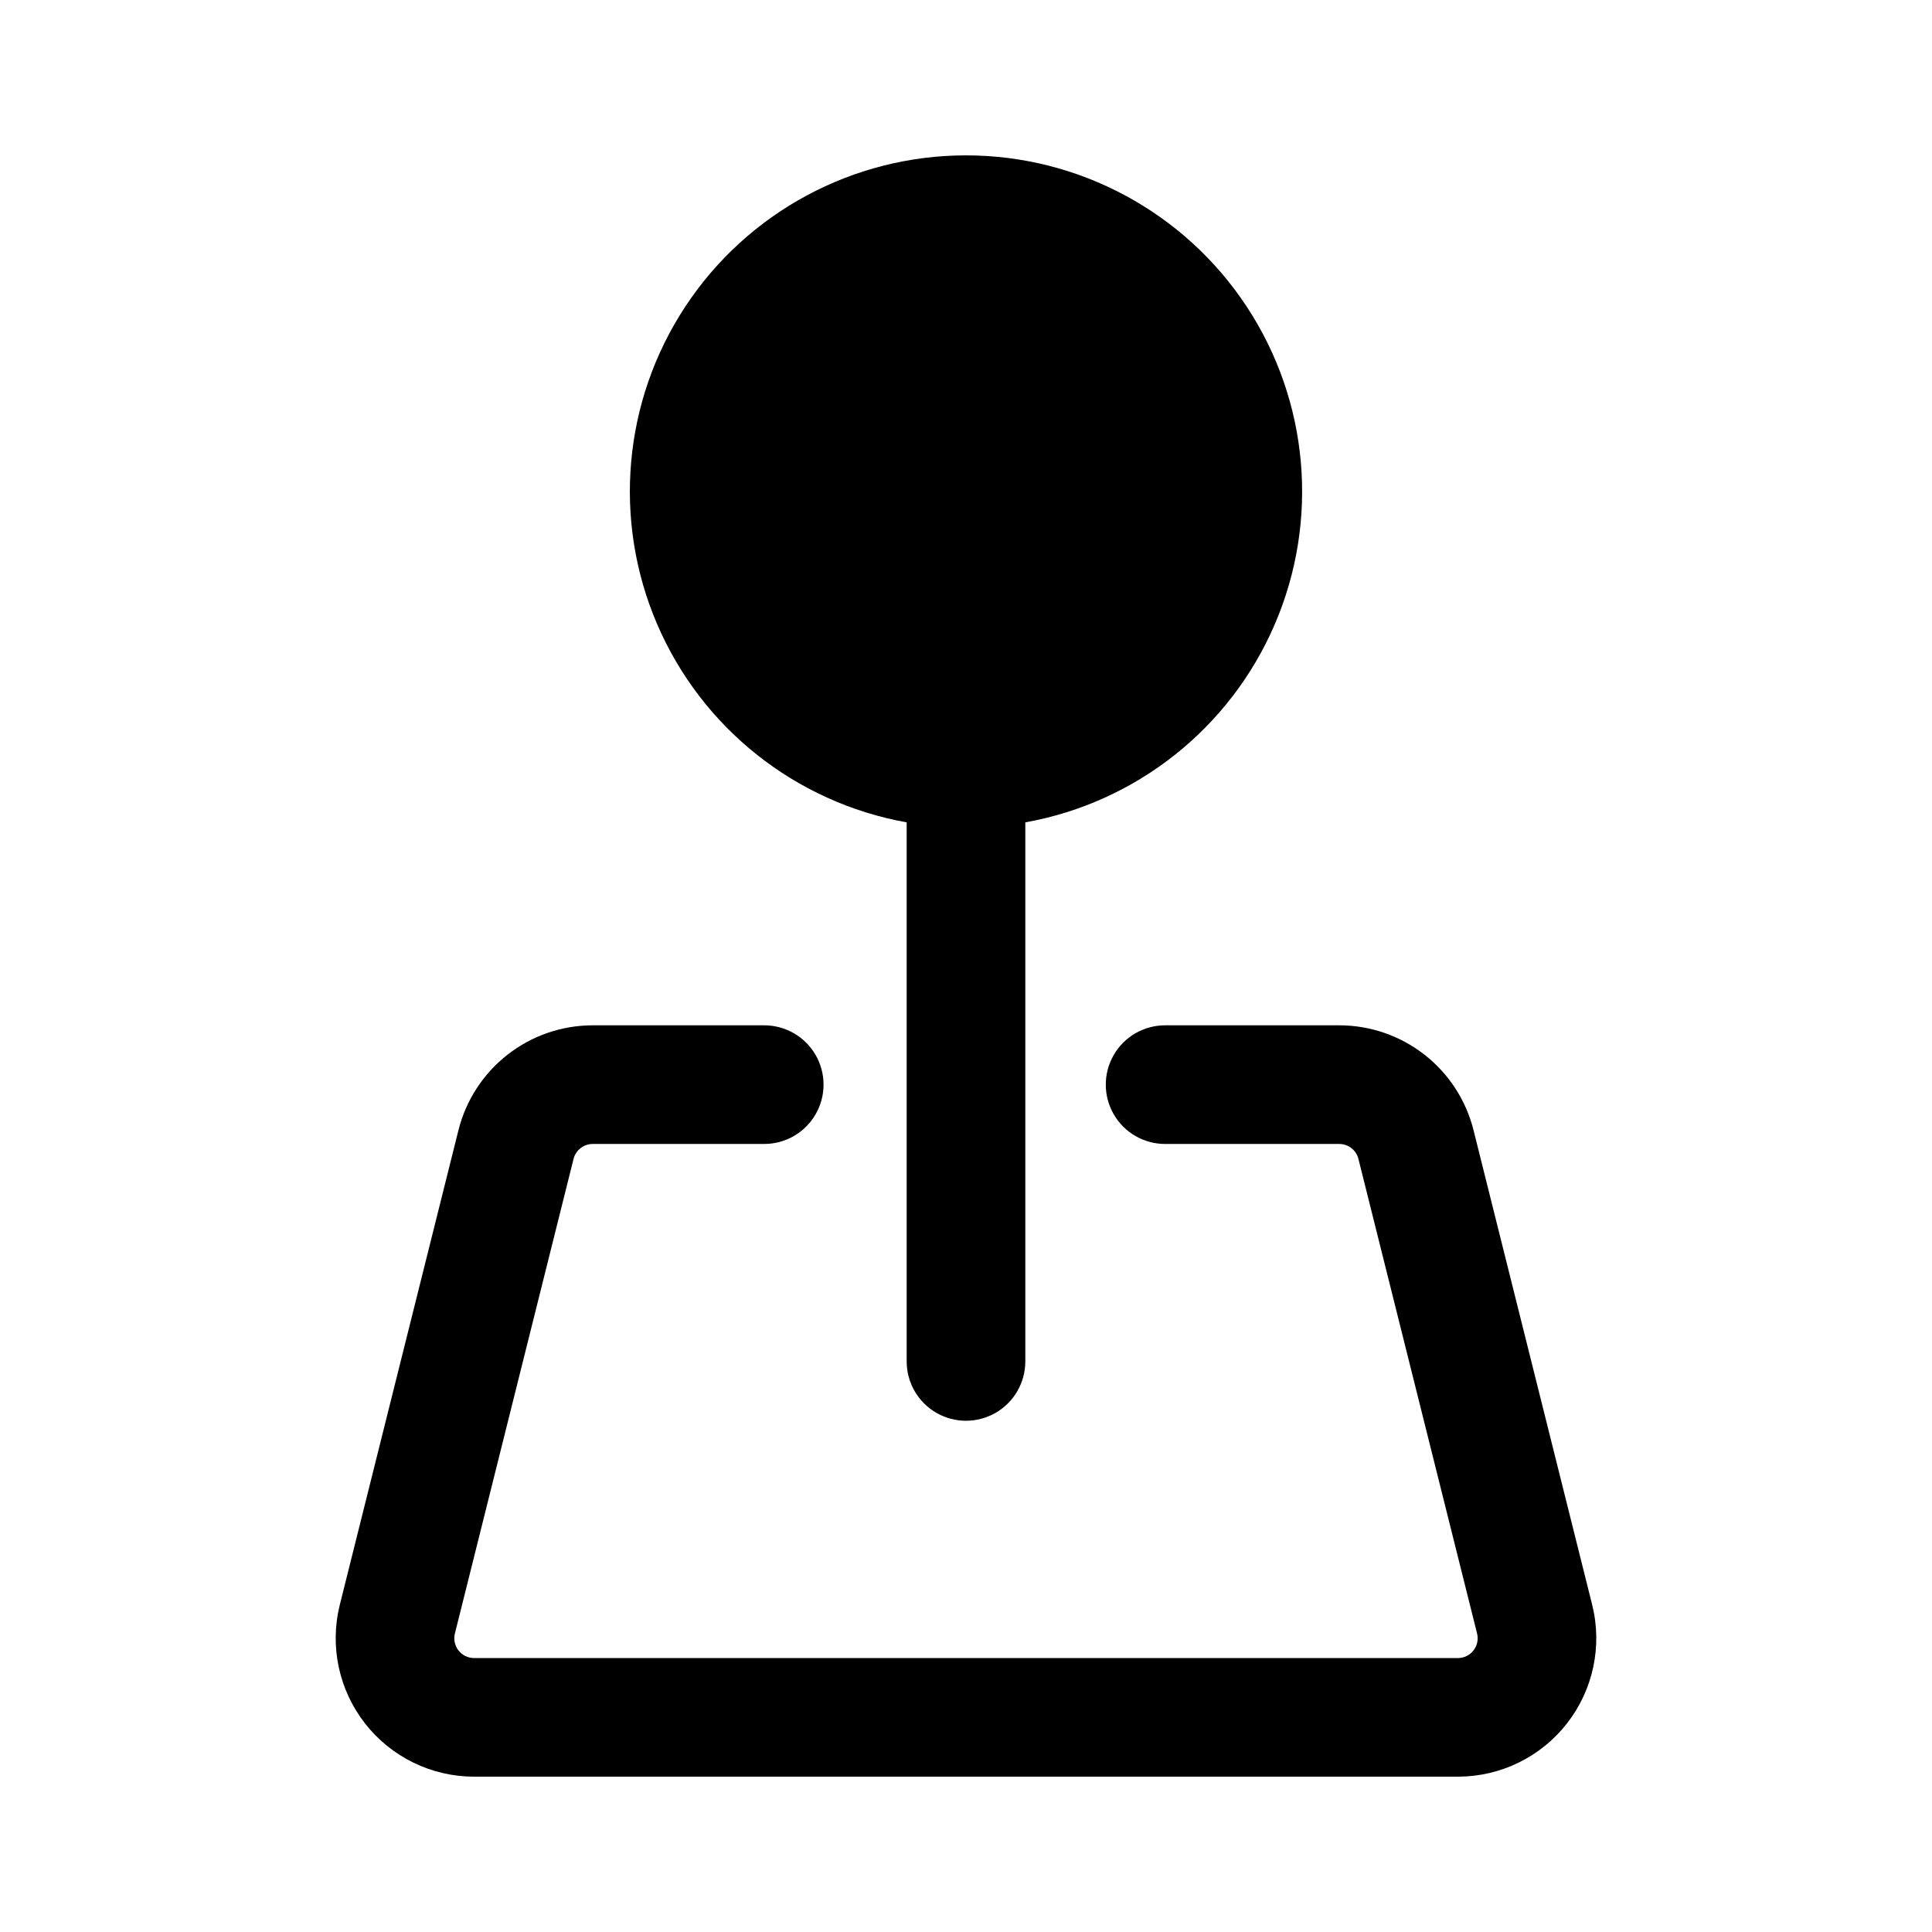 <?xml version="1.0" encoding="UTF-8"?>
<!-- Uploaded to: SVG Repo, www.svgrepo.com, Generator: SVG Repo Mixer Tools -->
<svg fill="#000000" width="800px" height="800px" version="1.1" viewBox="144 144 512 512" xmlns="http://www.w3.org/2000/svg">
 <path d="m346.57 415.72h-45.48c-8.18 0-16.129 2.734-22.574 7.769-6.449 5.031-11.031 12.078-13.016 20.012l-31.441 125.76c-2.738 10.957-0.277 22.566 6.676 31.469 6.953 8.902 17.617 14.109 28.914 14.105h260.7c11.297 0.004 21.961-5.203 28.914-14.105 6.953-8.902 9.414-20.512 6.676-31.469l-31.438-125.76c-1.988-7.934-6.57-14.98-13.016-20.012-6.449-5.035-14.395-7.769-22.578-7.769h-46.184c-5.606 0.016-10.781 3.012-13.578 7.871-2.801 4.859-2.801 10.84 0 15.695 2.797 4.859 7.973 7.859 13.578 7.875h46.184c2.41-0.004 4.512 1.633 5.094 3.969l31.441 125.76v0.004c0.391 1.566 0.039 3.227-0.957 4.496-0.996 1.273-2.519 2.016-4.137 2.012h-260.7c-1.613 0.004-3.141-0.738-4.137-2.012-0.996-1.27-1.348-2.93-0.957-4.496l31.441-125.76v-0.004c0.586-2.336 2.684-3.973 5.094-3.969h45.484-0.004c5.609-0.016 10.781-3.016 13.582-7.875 2.797-4.856 2.797-10.836 0-15.695-2.801-4.859-7.973-7.856-13.582-7.871zm37.707-53.785v142.86c0 5.617 2.996 10.809 7.859 13.613 4.867 2.809 10.859 2.809 15.723 0 4.863-2.805 7.859-7.996 7.859-13.613v-142.86c29.48-5.285 54.332-25.031 66.141-52.555 11.812-27.523 9-59.141-7.484-84.148-16.48-25.008-44.426-40.059-74.375-40.059-29.953 0-57.898 15.051-74.379 40.059-16.484 25.008-19.293 56.625-7.484 84.148 11.809 27.523 36.66 47.27 66.141 52.555z" fill-rule="evenodd"/>
</svg>